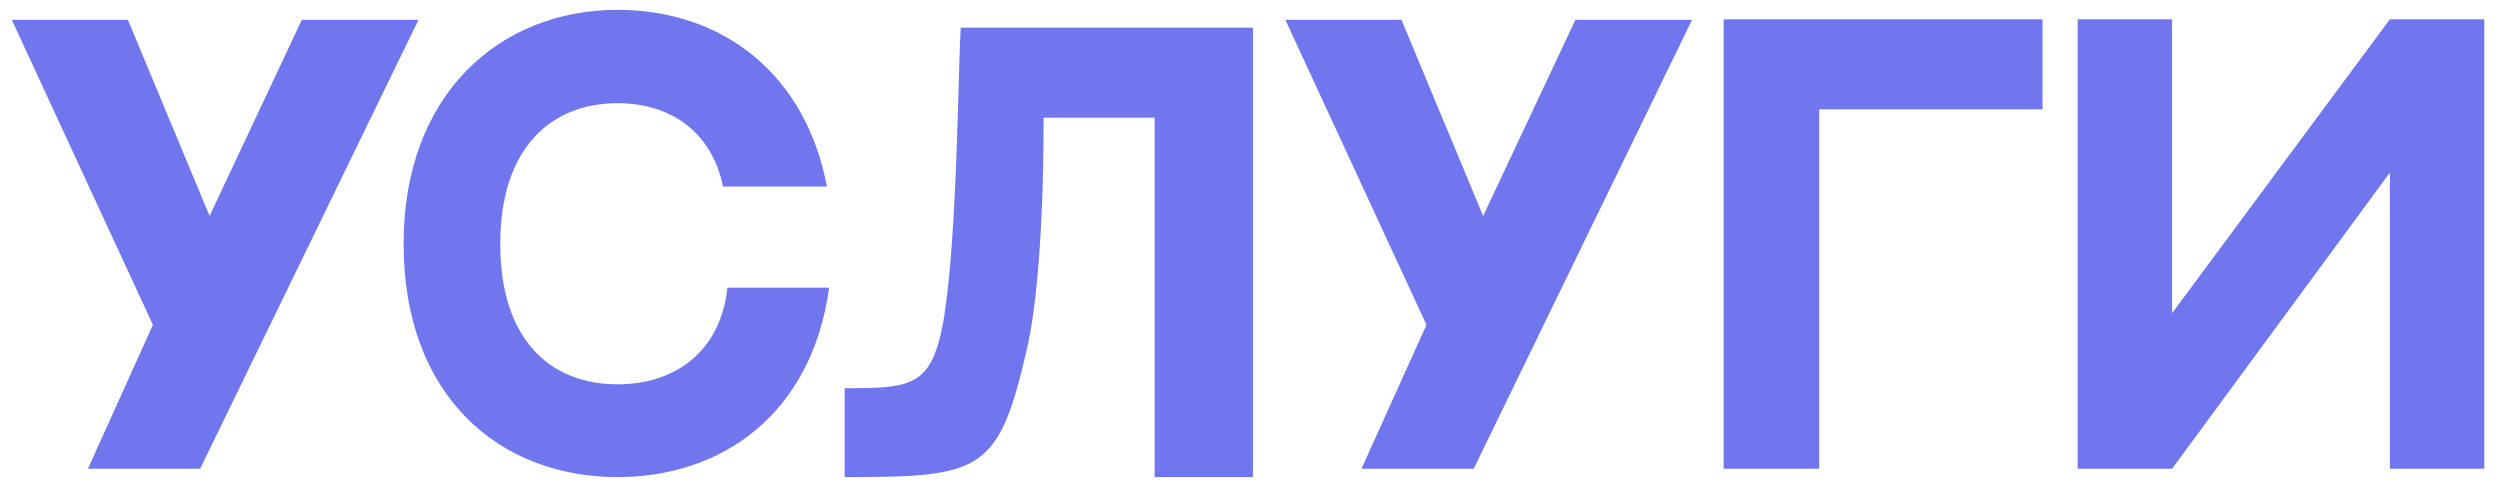 <?xml version="1.0" encoding="UTF-8"?> <svg xmlns="http://www.w3.org/2000/svg" width="144" height="28" viewBox="0 0 144 28" fill="none"><path d="M17.384 1.144H24.104L11.528 27H5.064L8.808 18.712L0.68 1.144H7.368L12.072 12.44L17.384 1.144ZM41.903 16.568H47.759C46.767 23.8 41.647 27.48 35.567 27.48C28.815 27.48 23.247 22.872 23.247 14.04C23.247 5.4 28.815 0.568 35.567 0.568C41.679 0.568 46.415 4.312 47.631 10.744H41.647C40.975 7.512 38.543 5.944 35.567 5.944C31.759 5.944 28.815 8.504 28.815 14.04C28.815 19.608 31.727 22.136 35.567 22.136C38.799 22.136 41.487 20.344 41.903 16.568ZM55.339 1.592H72.171V27.48H66.507V6.776H60.107C60.107 6.776 60.203 15.512 59.147 20.12C57.515 27.224 56.523 27.48 48.651 27.48V22.36C52.555 22.36 53.707 22.296 54.379 18.264C55.147 13.432 55.179 4.12 55.339 1.592ZM90.742 1.144H97.462L84.885 27H78.421L82.165 18.712L74.037 1.144H80.725L85.43 12.44L90.742 1.144ZM104.786 27H99.282V1.112H117.65V6.296H104.786V27ZM119.672 1.112H125.112V18.04L137.656 1.112H143.096V27H137.656V9.944L125.112 27H119.672V1.112Z" fill="#7076EE"></path></svg> 